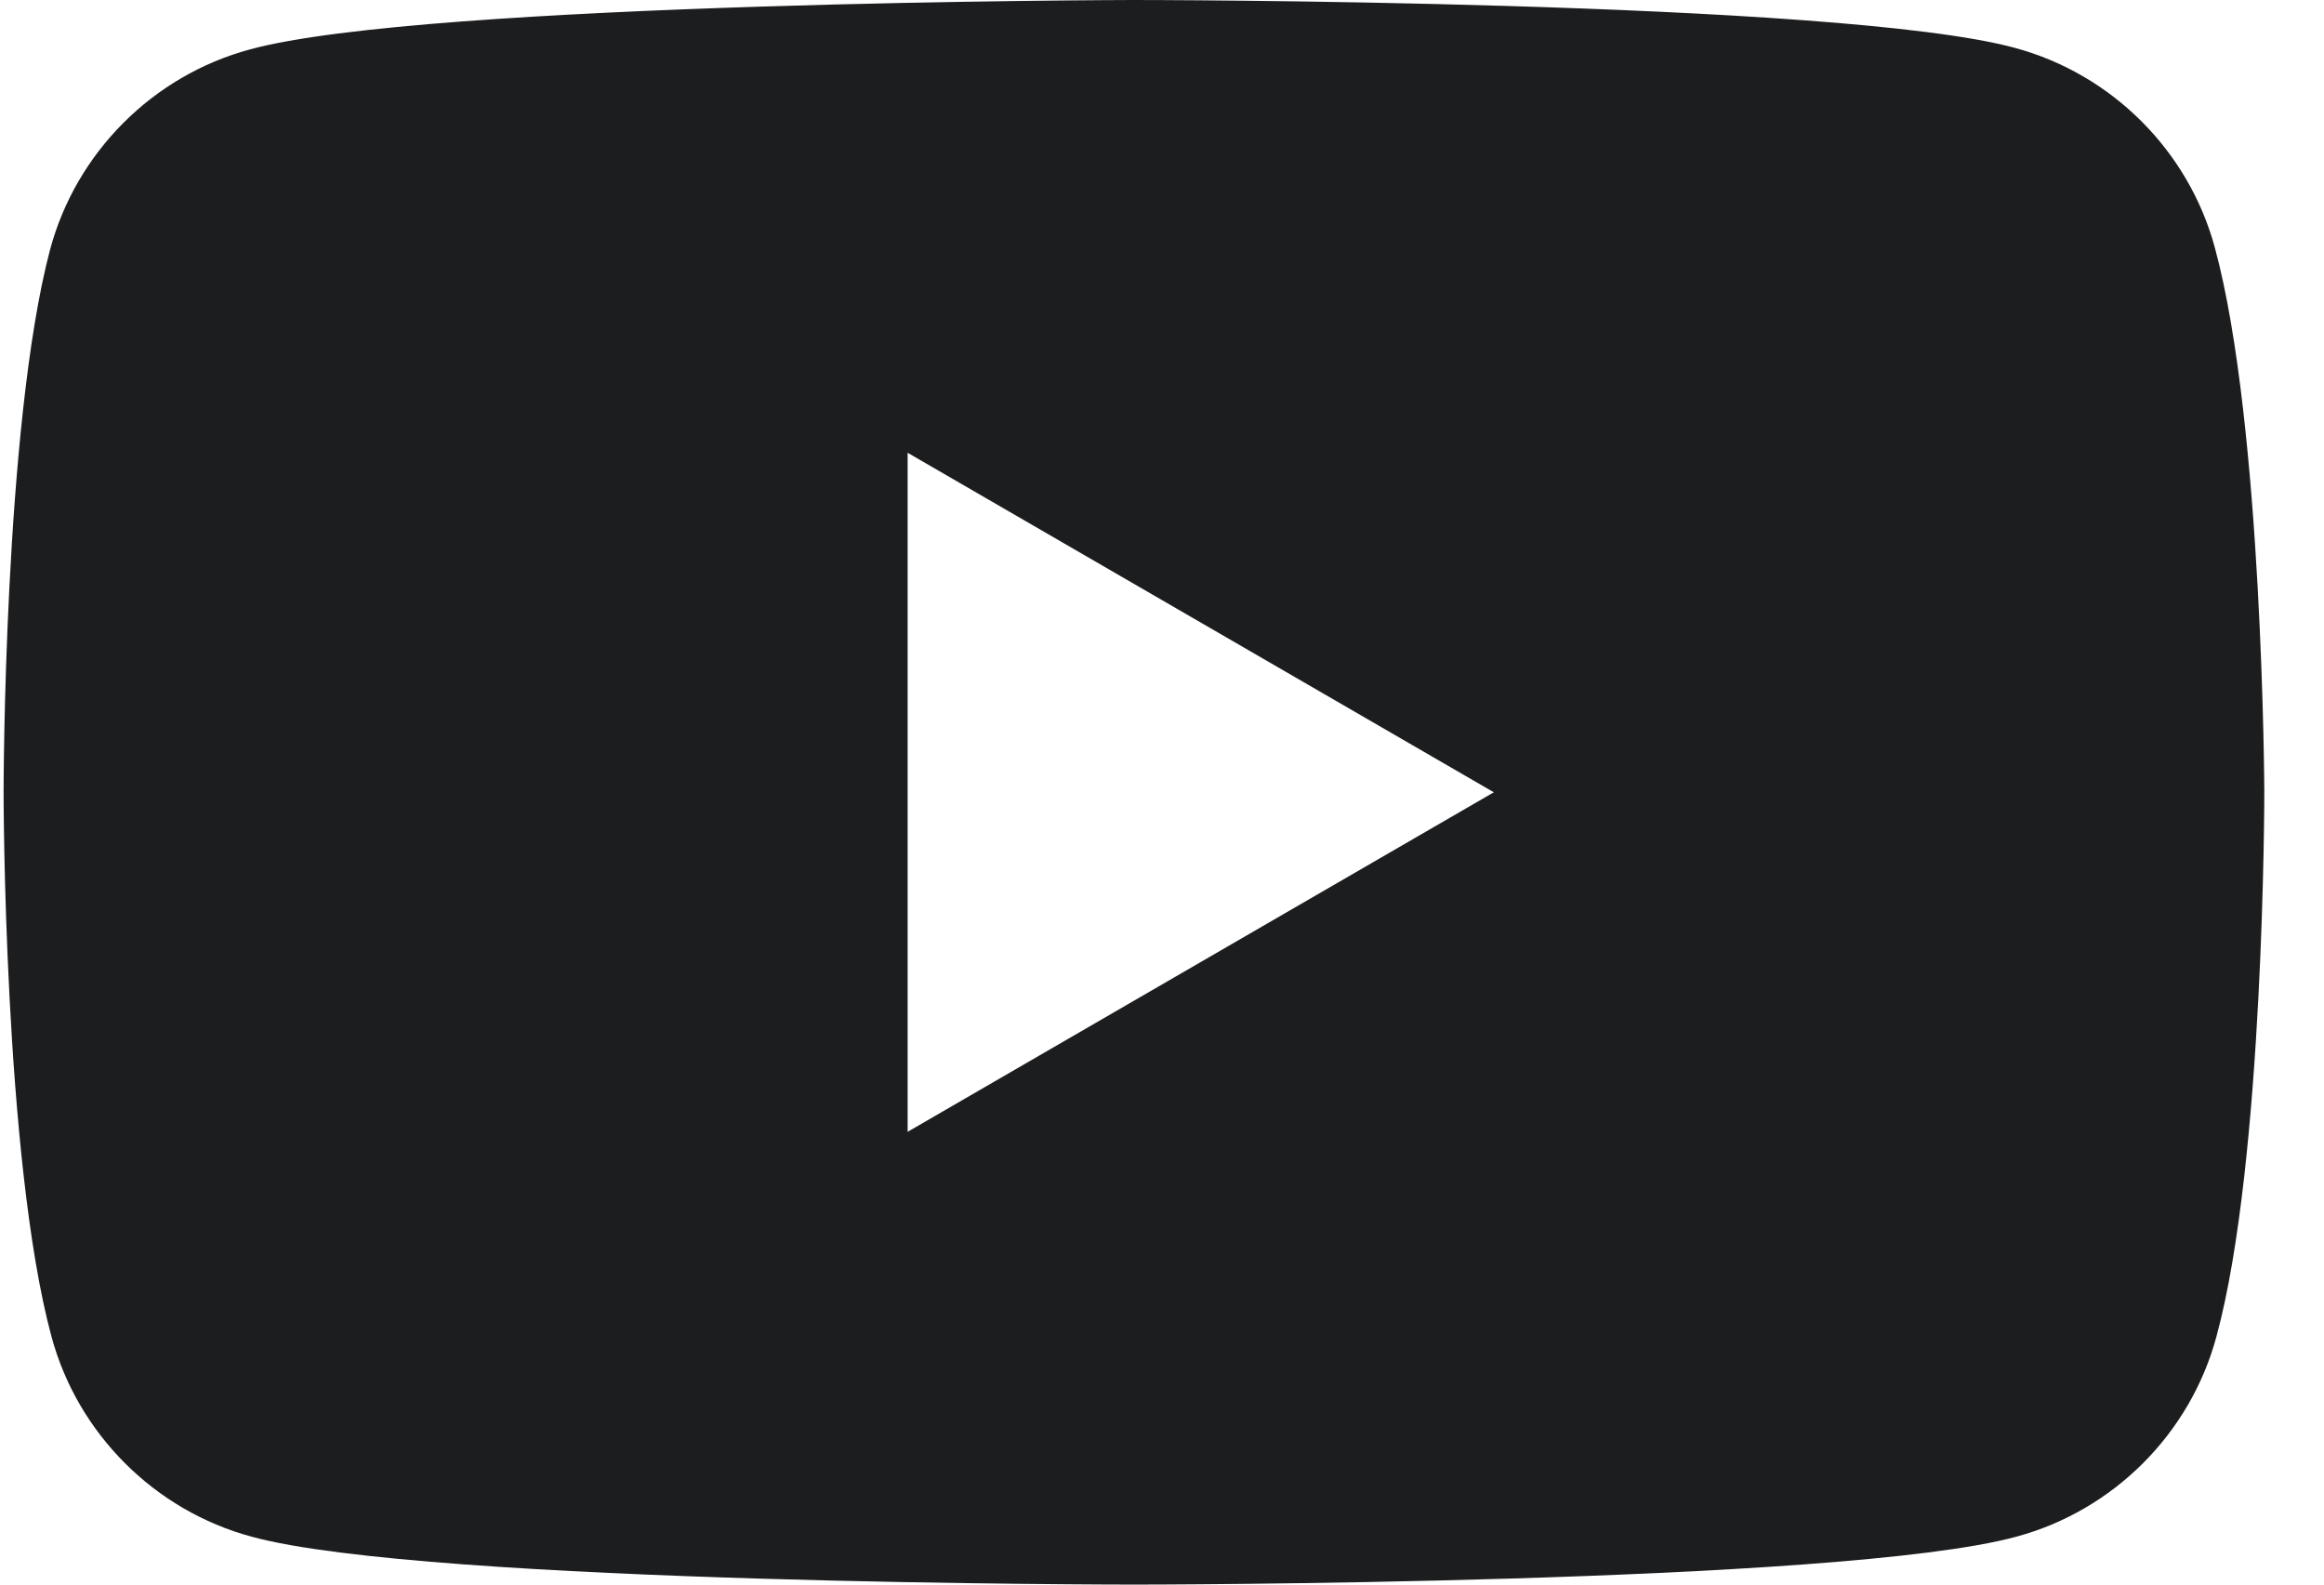 <svg width="22" height="15" viewBox="0 0 22 15" fill="none" xmlns="http://www.w3.org/2000/svg">
<path id="vector" fill-rule="evenodd" clip-rule="evenodd" d="M19.073 0.453C19.993 0.701 20.721 1.429 20.968 2.349C21.422 4.025 21.435 7.5 21.435 7.5C21.435 7.5 21.435 10.989 20.982 12.651C20.735 13.571 20.007 14.299 19.086 14.547C17.424 15 10.735 15 10.735 15C10.735 15 4.045 15 2.383 14.547C1.463 14.299 0.735 13.571 0.487 12.651C0.034 10.975 0.034 7.5 0.034 7.5C0.034 7.5 0.034 4.025 0.474 2.363C0.721 1.442 1.449 0.714 2.369 0.467C4.031 0.014 10.721 0 10.721 0C10.721 0 17.411 0 19.073 0.453ZM14.141 7.5L8.592 10.714V4.286L14.141 7.5Z" fill="#1C1D1F"/>
</svg>
